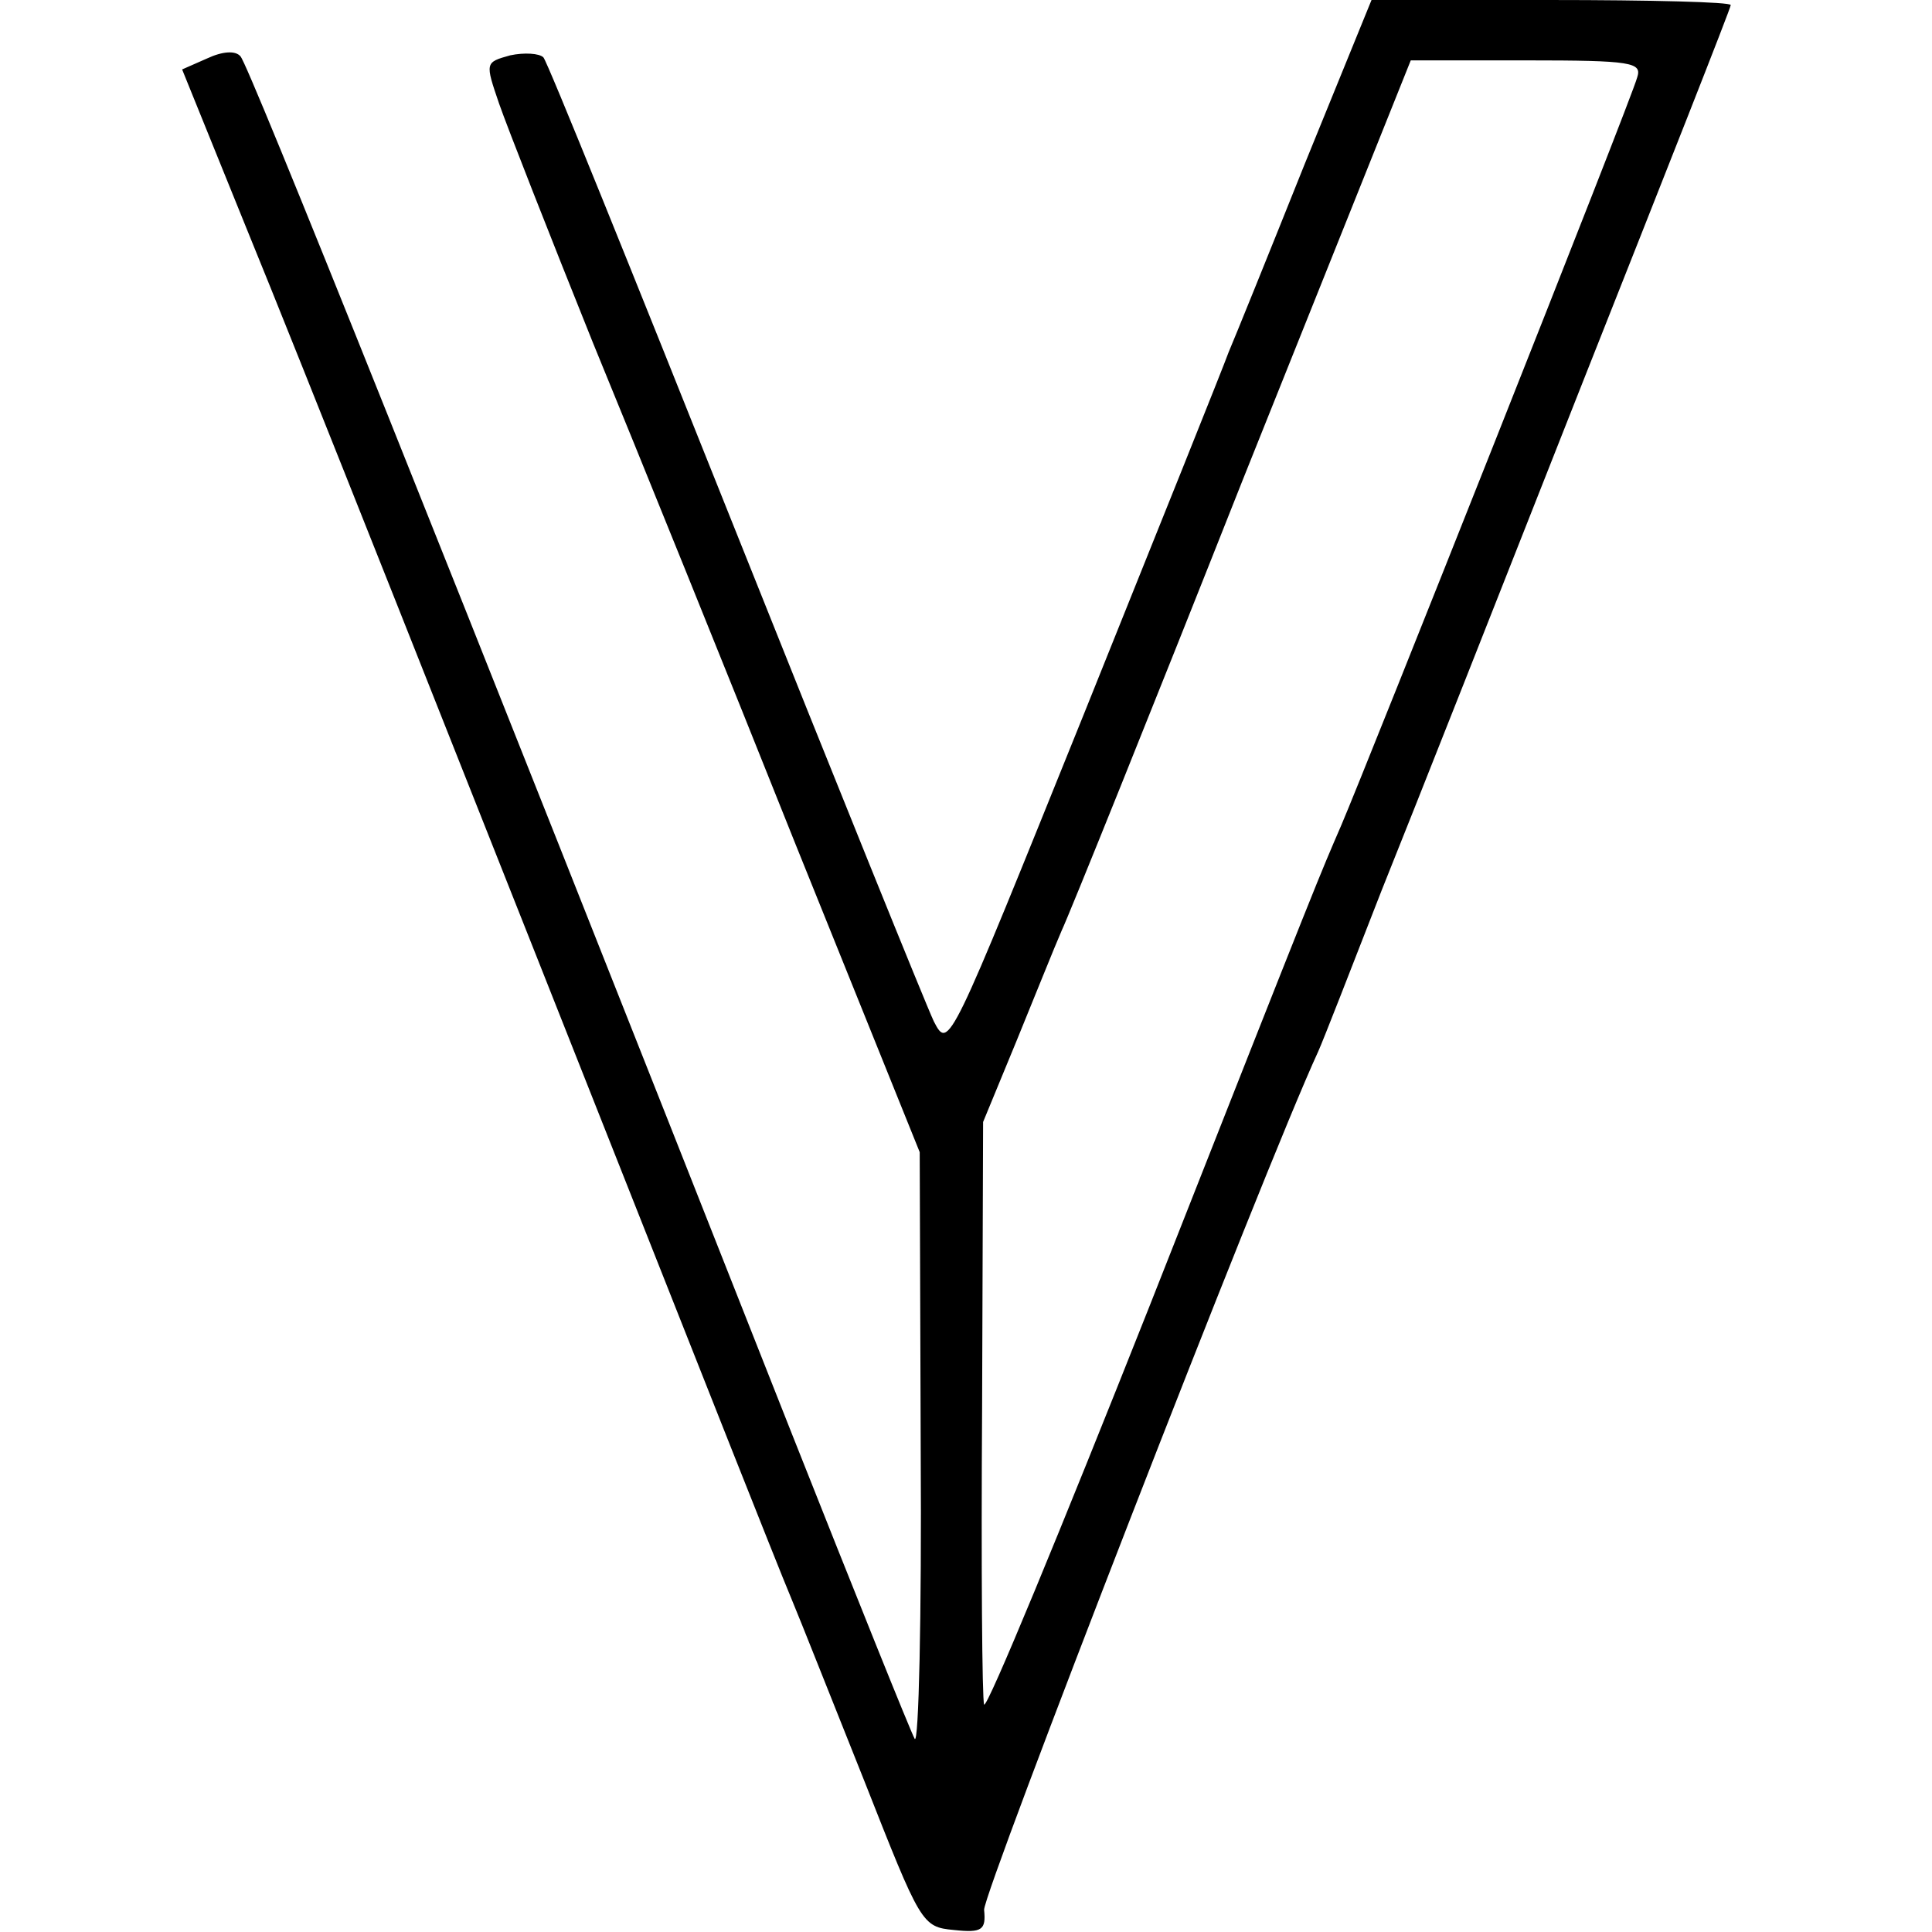 <?xml version="1.0" standalone="no"?>
<!DOCTYPE svg PUBLIC "-//W3C//DTD SVG 20010904//EN"
 "http://www.w3.org/TR/2001/REC-SVG-20010904/DTD/svg10.dtd">
<svg version="1.0" xmlns="http://www.w3.org/2000/svg"
 width="192pt" height="192pt" viewBox="0 0 192 192"
 preserveAspectRatio="xMidYMid meet">
<g transform="translate(0,192) scale(0.1,-0.1)"
fill="#000000" stroke="none">
<path d="M1297 1758 c-36 -90 -70 -174 -76 -188 -5 -14 -70 -176 -144 -360
-134 -332 -134 -334 -149 -305 -8 17 -97 237 -198 490 -101 253 -186 464 -190
468 -4 4 -19 5 -33 2 -25 -7 -25 -7 -11 -48 8 -23 50 -130 93 -237 44 -107
135 -332 202 -500 l123 -305 1 -298 c1 -163 -2 -292 -6 -285 -4 7 -59 144
-122 303 -347 879 -540 1361 -548 1369 -5 6 -18 5 -33 -2 l-25 -11 64 -158
c54 -132 184 -460 482 -1213 25 -63 52 -131 60 -150 8 -19 40 -100 72 -180 56
-142 57 -145 89 -148 28 -3 32 0 30 20 -1 17 278 736 332 853 5 11 33 83 63
160 31 77 121 305 201 508 80 202 146 369 146 372 0 3 -80 5 -179 5 l-178 0
-66 -162z m330 85 c-5 -20 -270 -687 -294 -743 -22 -51 -18 -40 -191 -479 -88
-222 -161 -399 -164 -395 -2 5 -3 137 -2 294 l1 285 33 80 c18 44 38 94 45
110 8 17 89 218 180 448 l167 417 115 0 c105 0 115 -2 110 -17z"/>
</g>
</svg>
